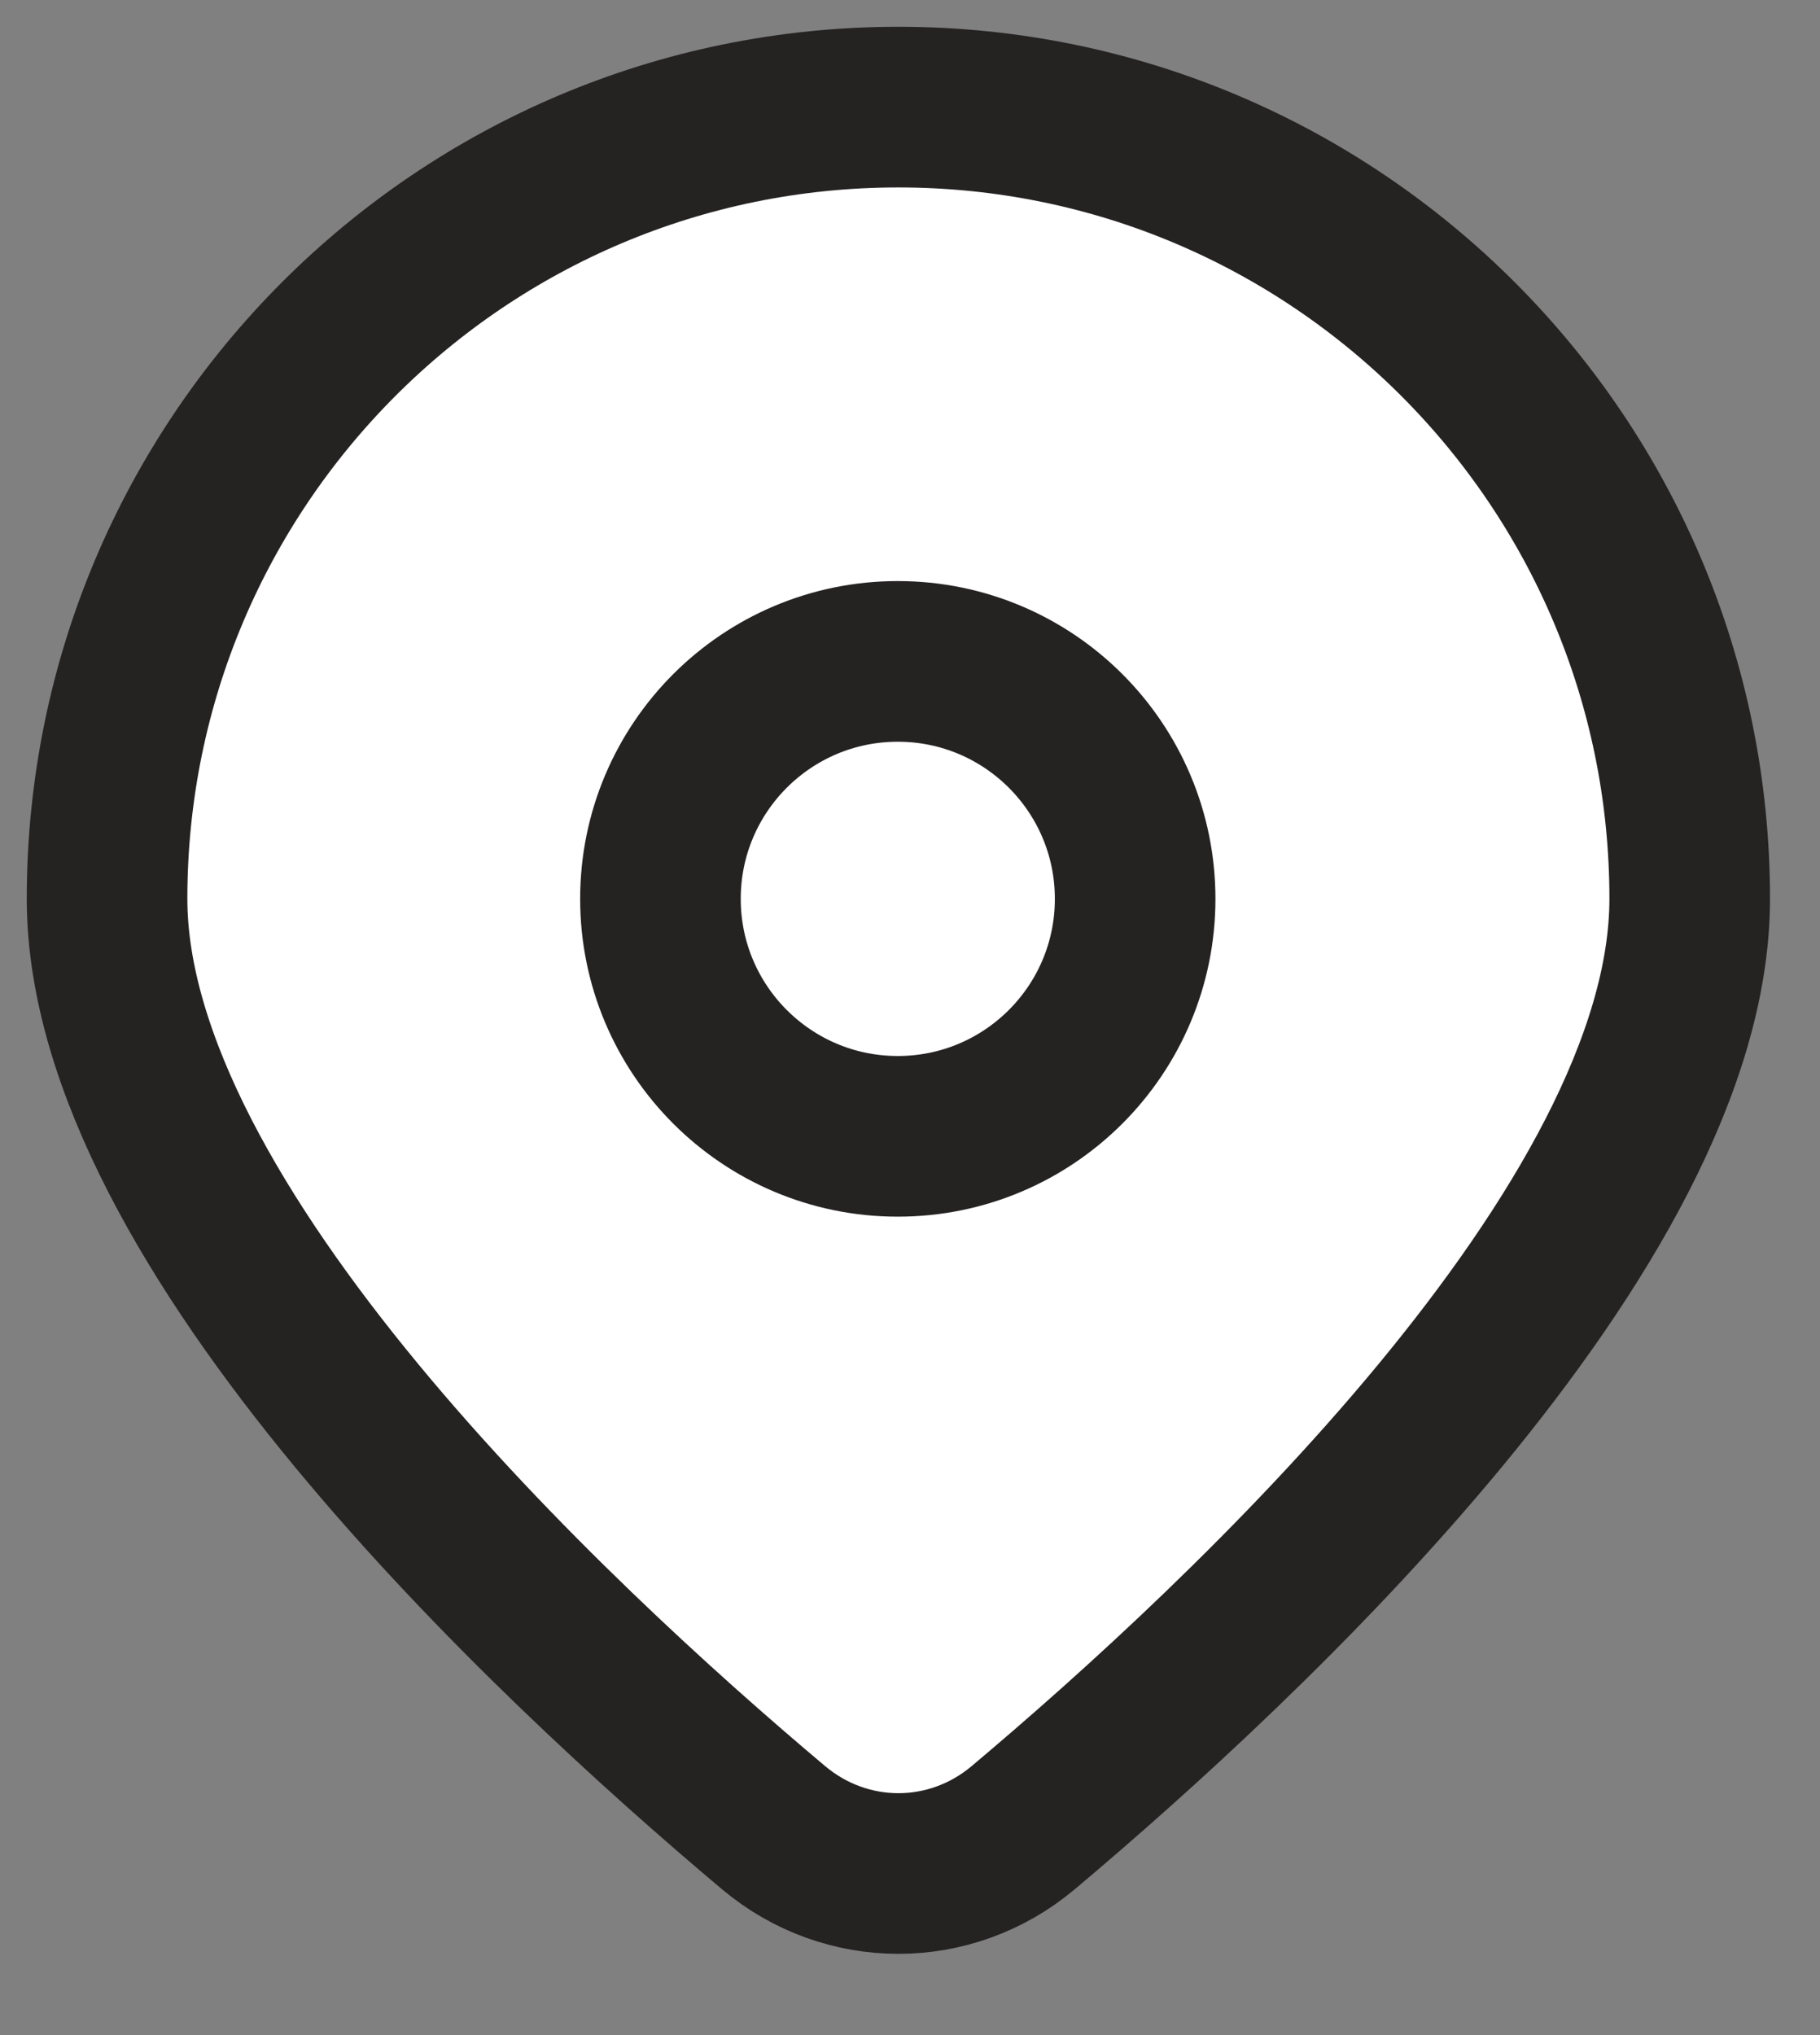 <svg width="17" height="19" viewBox="0 0 17 19" fill="none" xmlns="http://www.w3.org/2000/svg">
<rect x="0" y="0" width="17" height="19" fill="#808080" stroke="none"/>
<path d="M15.783 8.391C15.783 11.448 11.639 15.314 9.557 17.064C8.878 17.634 7.905 17.634 7.226 17.064C5.144 15.314 1 11.448 1 8.391C1 4.309 4.309 1 8.391 1C12.473 1 15.783 4.309 15.783 8.391Z" fill="white" stroke="#252222" stroke-width="1.5"/>
<circle cx="8.386" cy="8.392" r="2.217" stroke="#252222" stroke-width="1.5"/>
</svg>
